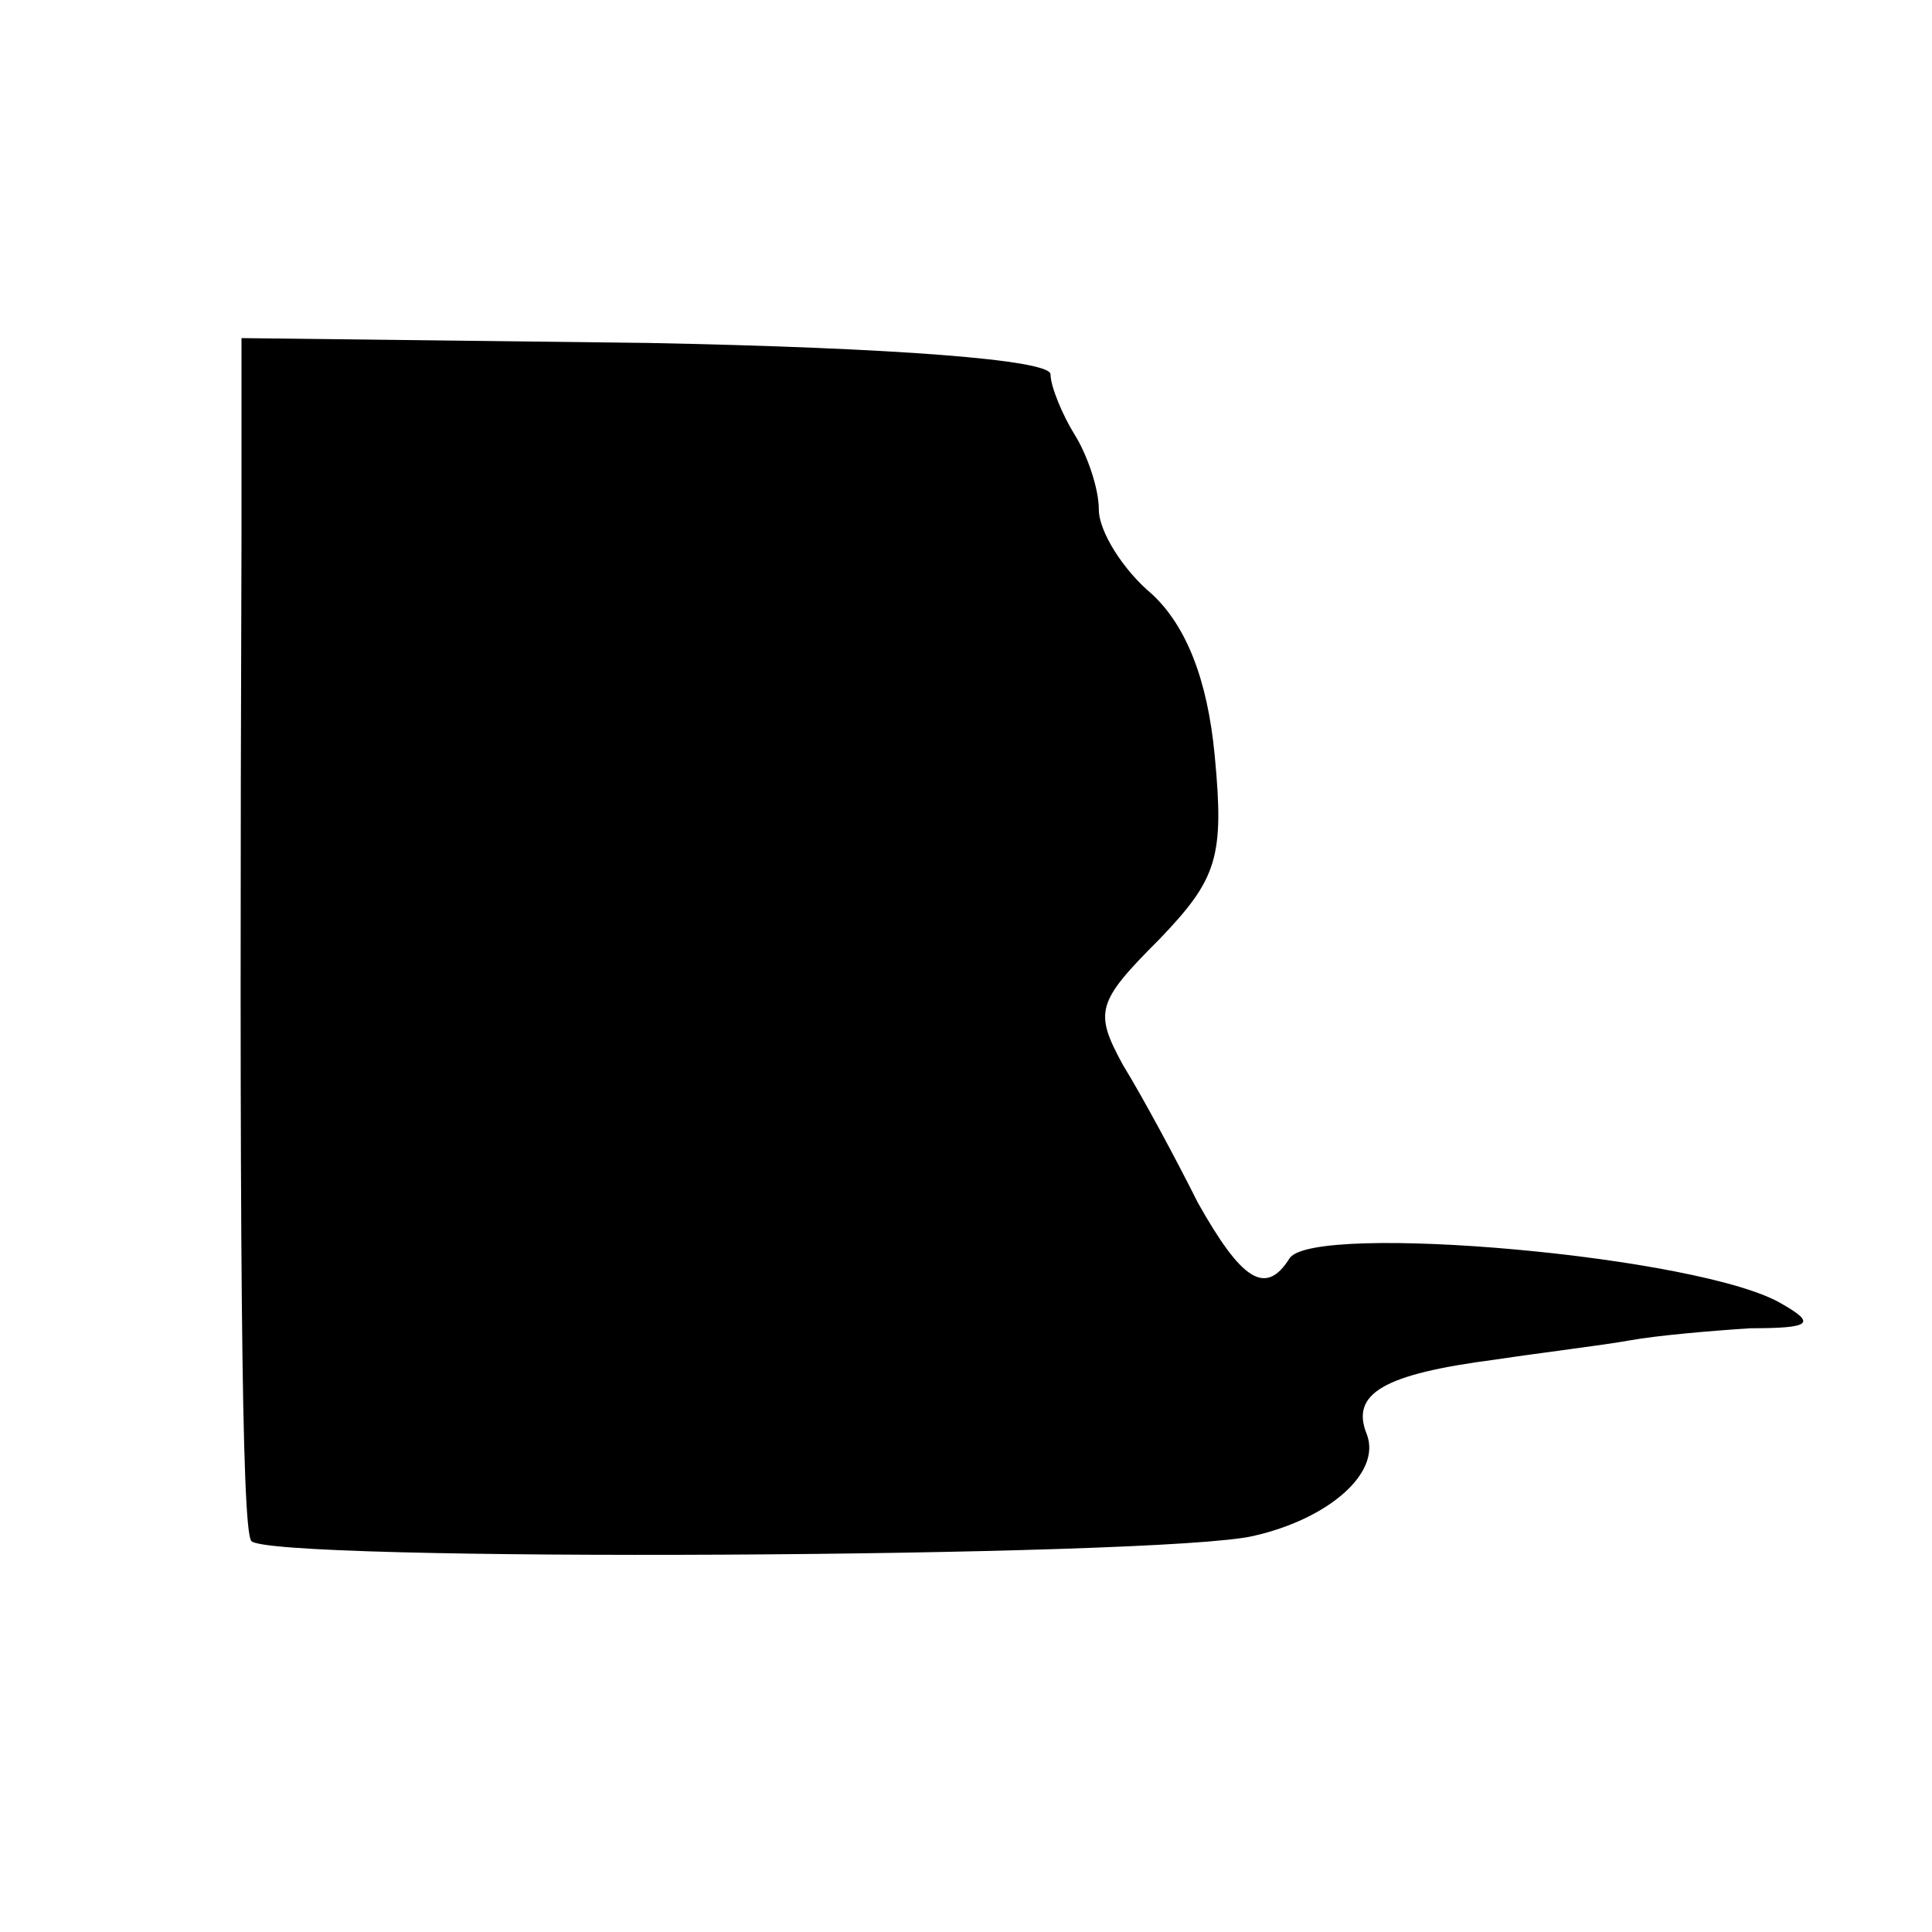 <?xml version="1.0" standalone="no"?>
<!DOCTYPE svg PUBLIC "-//W3C//DTD SVG 20010904//EN"
 "http://www.w3.org/TR/2001/REC-SVG-20010904/DTD/svg10.dtd">
<svg version="1.0" xmlns="http://www.w3.org/2000/svg"
 width="80pt" height="80pt" viewBox="0 0 80 80"
 preserveAspectRatio="xMidYMid meet">
<g transform="translate(0,80) scale(0.1,-0.1)"
fill="#000000" stroke="none">
<path d="M100 578 c-1 -294 0 -410 4 -416 5 -9 377 -7 415 2 31 7 53 26 47 42
-7 17 7 25 53 31 20 3 45 6 56 8 11 2 34 4 50 5 25 0 27 2 13 10 -33 20 -194
34 -204 19 -10 -16 -20 -9 -38 23 -9 18 -23 44 -31 57 -12 22 -11 26 15 52 24
25 27 34 23 76 -3 32 -12 54 -26 67 -12 10 -22 26 -22 35 0 9 -5 23 -10 31 -5
8 -10 20 -10 25 0 6 -64 11 -167 13 l-168 2 0 -82z"/>
</g>
</svg>
